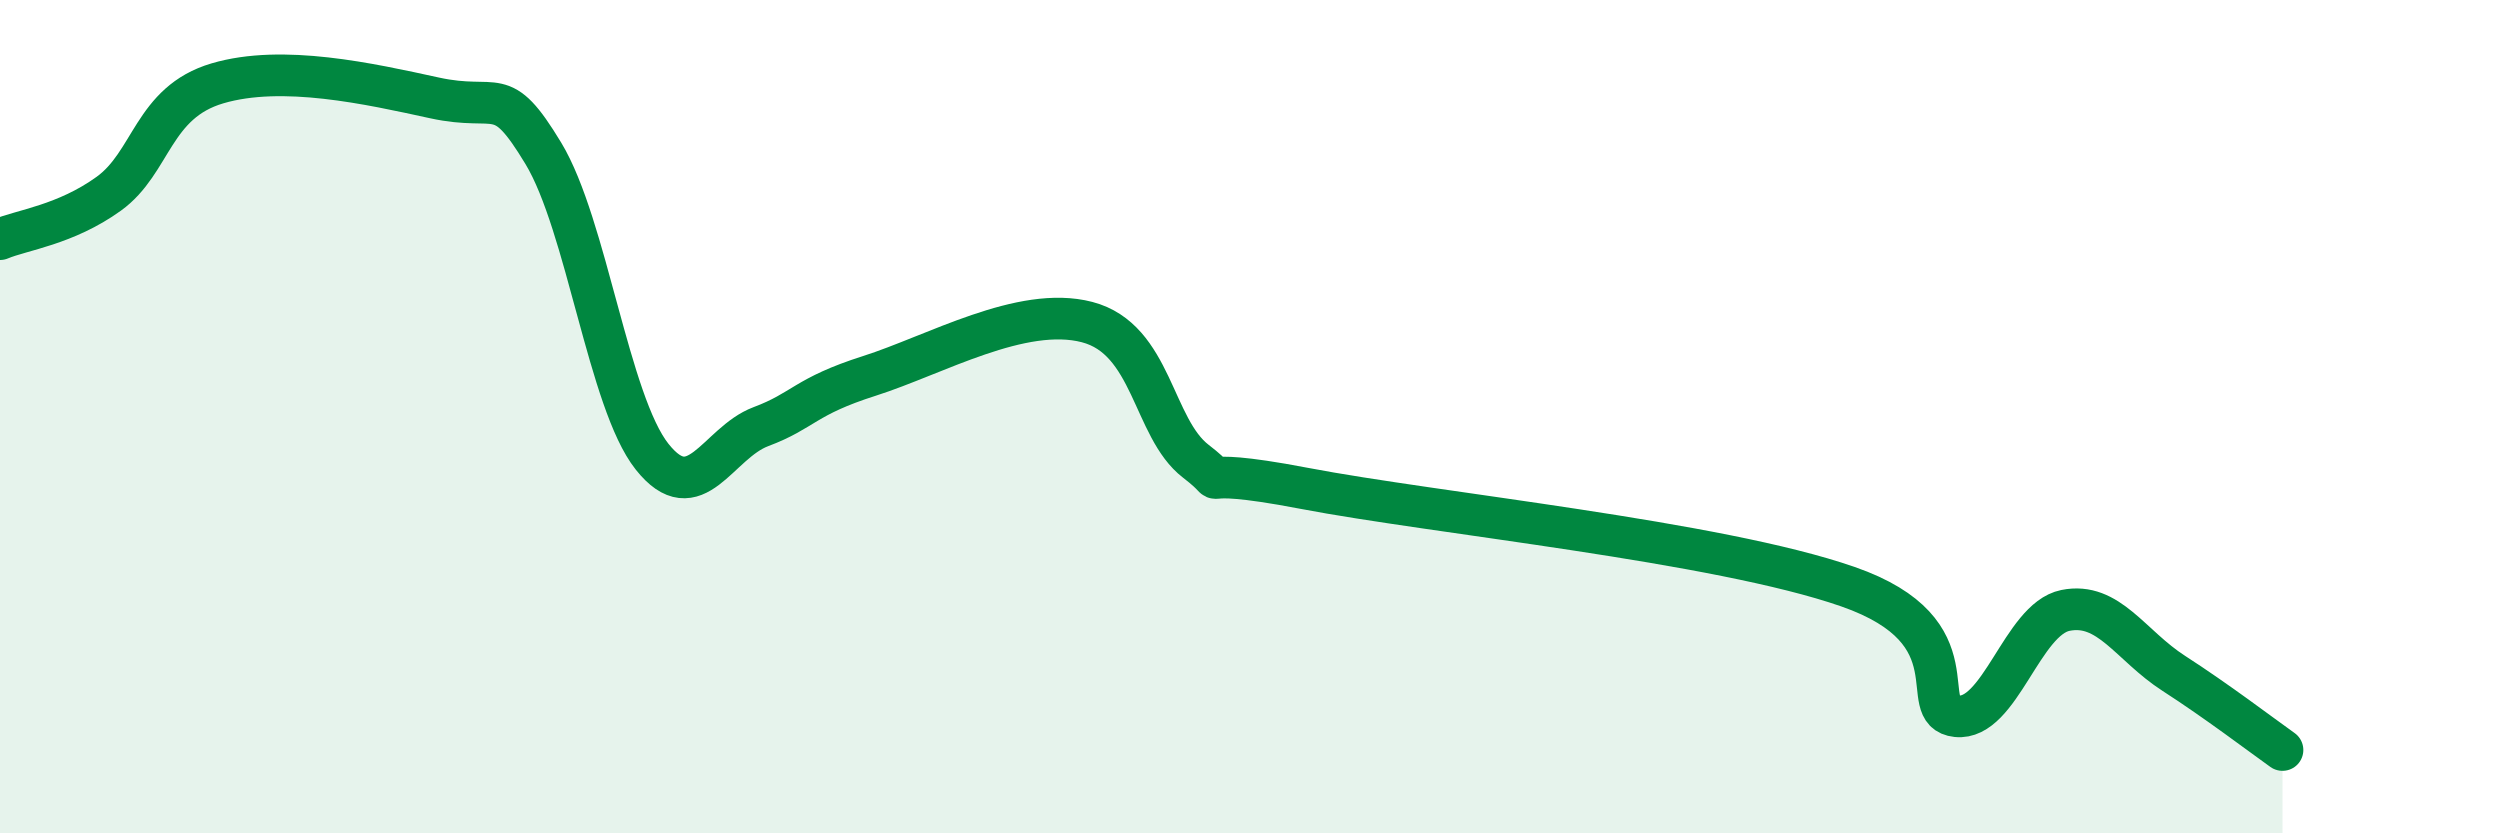 
    <svg width="60" height="20" viewBox="0 0 60 20" xmlns="http://www.w3.org/2000/svg">
      <path
        d="M 0,5.74 C 0.52,5.52 1.57,5.4 2.61,4.65 C 3.65,3.9 3.66,2.46 5.22,2 C 6.78,1.54 8.87,2.01 10.43,2.35 C 11.99,2.69 12,1.96 13.04,3.68 C 14.08,5.4 14.61,9.65 15.65,10.96 C 16.69,12.27 17.22,10.63 18.26,10.24 C 19.3,9.85 19.3,9.52 20.87,9.02 C 22.44,8.52 24.52,7.32 26.09,7.73 C 27.66,8.14 27.66,10.27 28.7,11.07 C 29.74,11.87 28.17,11.12 31.3,11.72 C 34.43,12.32 41.22,12.99 44.35,14.08 C 47.48,15.17 45.92,17.08 46.96,17.19 C 48,17.3 48.53,14.86 49.57,14.65 C 50.61,14.44 51.13,15.49 52.17,16.16 C 53.21,16.83 54.26,17.63 54.78,18L54.78 20L0 20Z"
        fill="#008740"
        opacity="0.1"
        stroke-linecap="round"
        stroke-linejoin="round"
      />
      <path
        d="M 0,5.74 C 0.52,5.52 1.57,5.4 2.61,4.65 C 3.65,3.9 3.66,2.46 5.22,2 C 6.78,1.54 8.87,2.01 10.43,2.35 C 11.99,2.69 12,1.96 13.04,3.68 C 14.08,5.4 14.61,9.65 15.65,10.96 C 16.69,12.27 17.22,10.63 18.26,10.24 C 19.3,9.85 19.3,9.52 20.87,9.02 C 22.44,8.52 24.52,7.32 26.09,7.73 C 27.66,8.14 27.66,10.27 28.7,11.07 C 29.74,11.87 28.17,11.12 31.3,11.72 C 34.43,12.32 41.22,12.99 44.35,14.08 C 47.48,15.17 45.92,17.08 46.96,17.19 C 48,17.3 48.53,14.86 49.57,14.65 C 50.61,14.44 51.13,15.49 52.17,16.16 C 53.21,16.83 54.26,17.63 54.78,18"
        stroke="#008740"
        stroke-width="1"
        fill="none"
        stroke-linecap="round"
        stroke-linejoin="round"
      />
    </svg>
  